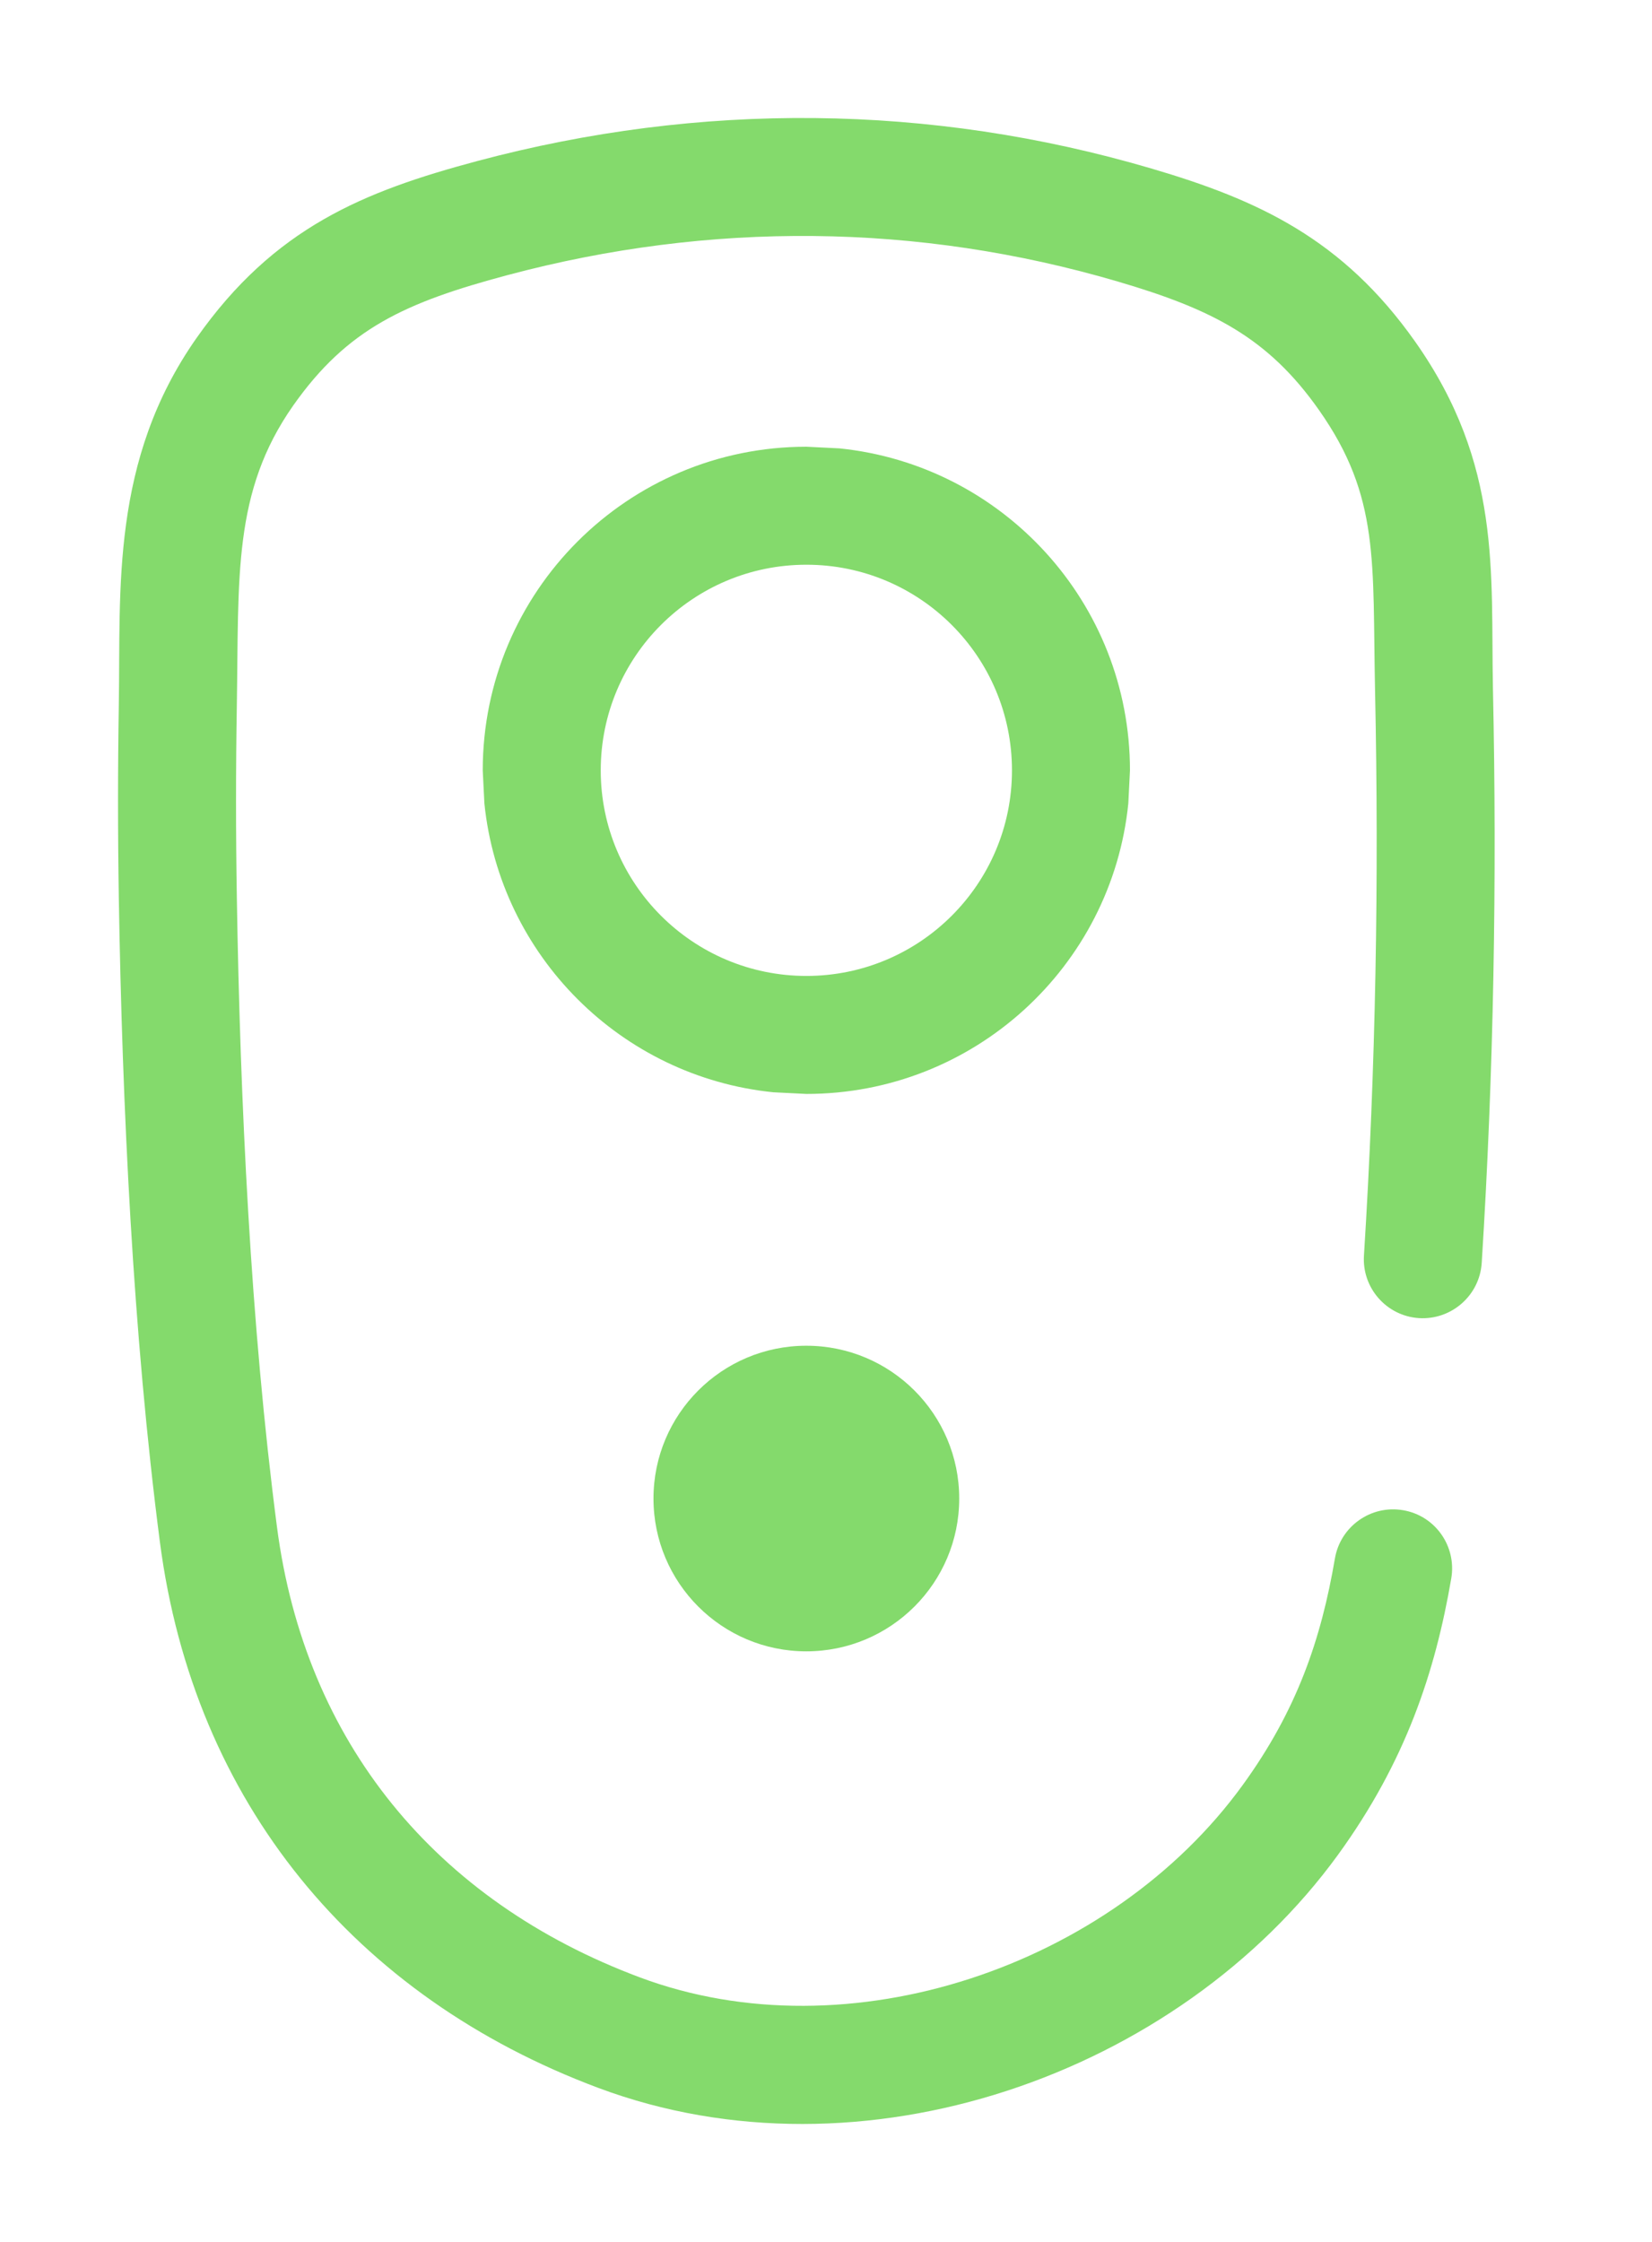 <svg width="14" height="19" viewBox="0 0 14 19" fill="none" xmlns="http://www.w3.org/2000/svg">
<path d="M4.044 1.365C5.931 0.861 7.88 0.876 9.757 1.428C10.662 1.694 11.379 2.024 11.994 2.897C12.729 3.941 12.632 4.852 12.652 5.833C12.687 7.459 12.659 9.081 12.557 10.703C12.539 10.979 12.301 11.188 12.025 11.171C11.75 11.153 11.541 10.915 11.559 10.64C11.659 9.048 11.687 7.454 11.653 5.854C11.63 4.76 11.697 4.213 11.177 3.474C10.746 2.862 10.275 2.622 9.476 2.387C7.778 1.887 6.016 1.874 4.303 2.331C3.434 2.563 2.944 2.784 2.484 3.438C1.971 4.17 2.025 4.884 2.007 5.979C1.998 6.517 1.998 7.062 2.007 7.6C2.035 9.337 2.124 11.227 2.347 12.939C2.584 14.764 3.69 16.11 5.422 16.758C7.197 17.422 9.418 16.663 10.53 15.13C10.992 14.494 11.196 13.892 11.313 13.207C11.36 12.935 11.619 12.752 11.891 12.799C12.163 12.845 12.345 13.104 12.299 13.376C12.162 14.175 11.911 14.93 11.34 15.718C9.986 17.583 7.303 18.53 5.071 17.695C3.006 16.923 1.642 15.275 1.355 13.068C1.126 11.303 1.036 9.371 1.007 7.616C0.998 7.067 0.998 6.511 1.007 5.962C1.023 4.993 0.936 3.904 1.666 2.864C2.324 1.928 3.083 1.622 4.044 1.365Z" fill="#84DA6C"/>
<path d="M8.576 6.529C8.576 5.566 7.796 4.786 6.834 4.786C5.871 4.786 5.091 5.566 5.091 6.529C5.091 7.491 5.872 8.271 6.834 8.271V9.271L6.554 9.257C5.263 9.126 4.237 8.1 4.105 6.809L4.091 6.529C4.091 5.014 5.319 3.786 6.834 3.786L7.114 3.8C8.497 3.941 9.576 5.109 9.576 6.529L9.562 6.809C9.422 8.192 8.254 9.271 6.834 9.271V8.271C7.796 8.271 8.576 7.491 8.576 6.529Z" fill="#84DA6C"/>
<path d="M8.129 12.7C8.129 13.415 7.549 13.995 6.833 13.995C6.118 13.995 5.538 13.415 5.538 12.7C5.538 11.985 6.118 11.405 6.833 11.405C7.549 11.405 8.129 11.985 8.129 12.7Z" fill="#84DA6C"/>
</svg>
